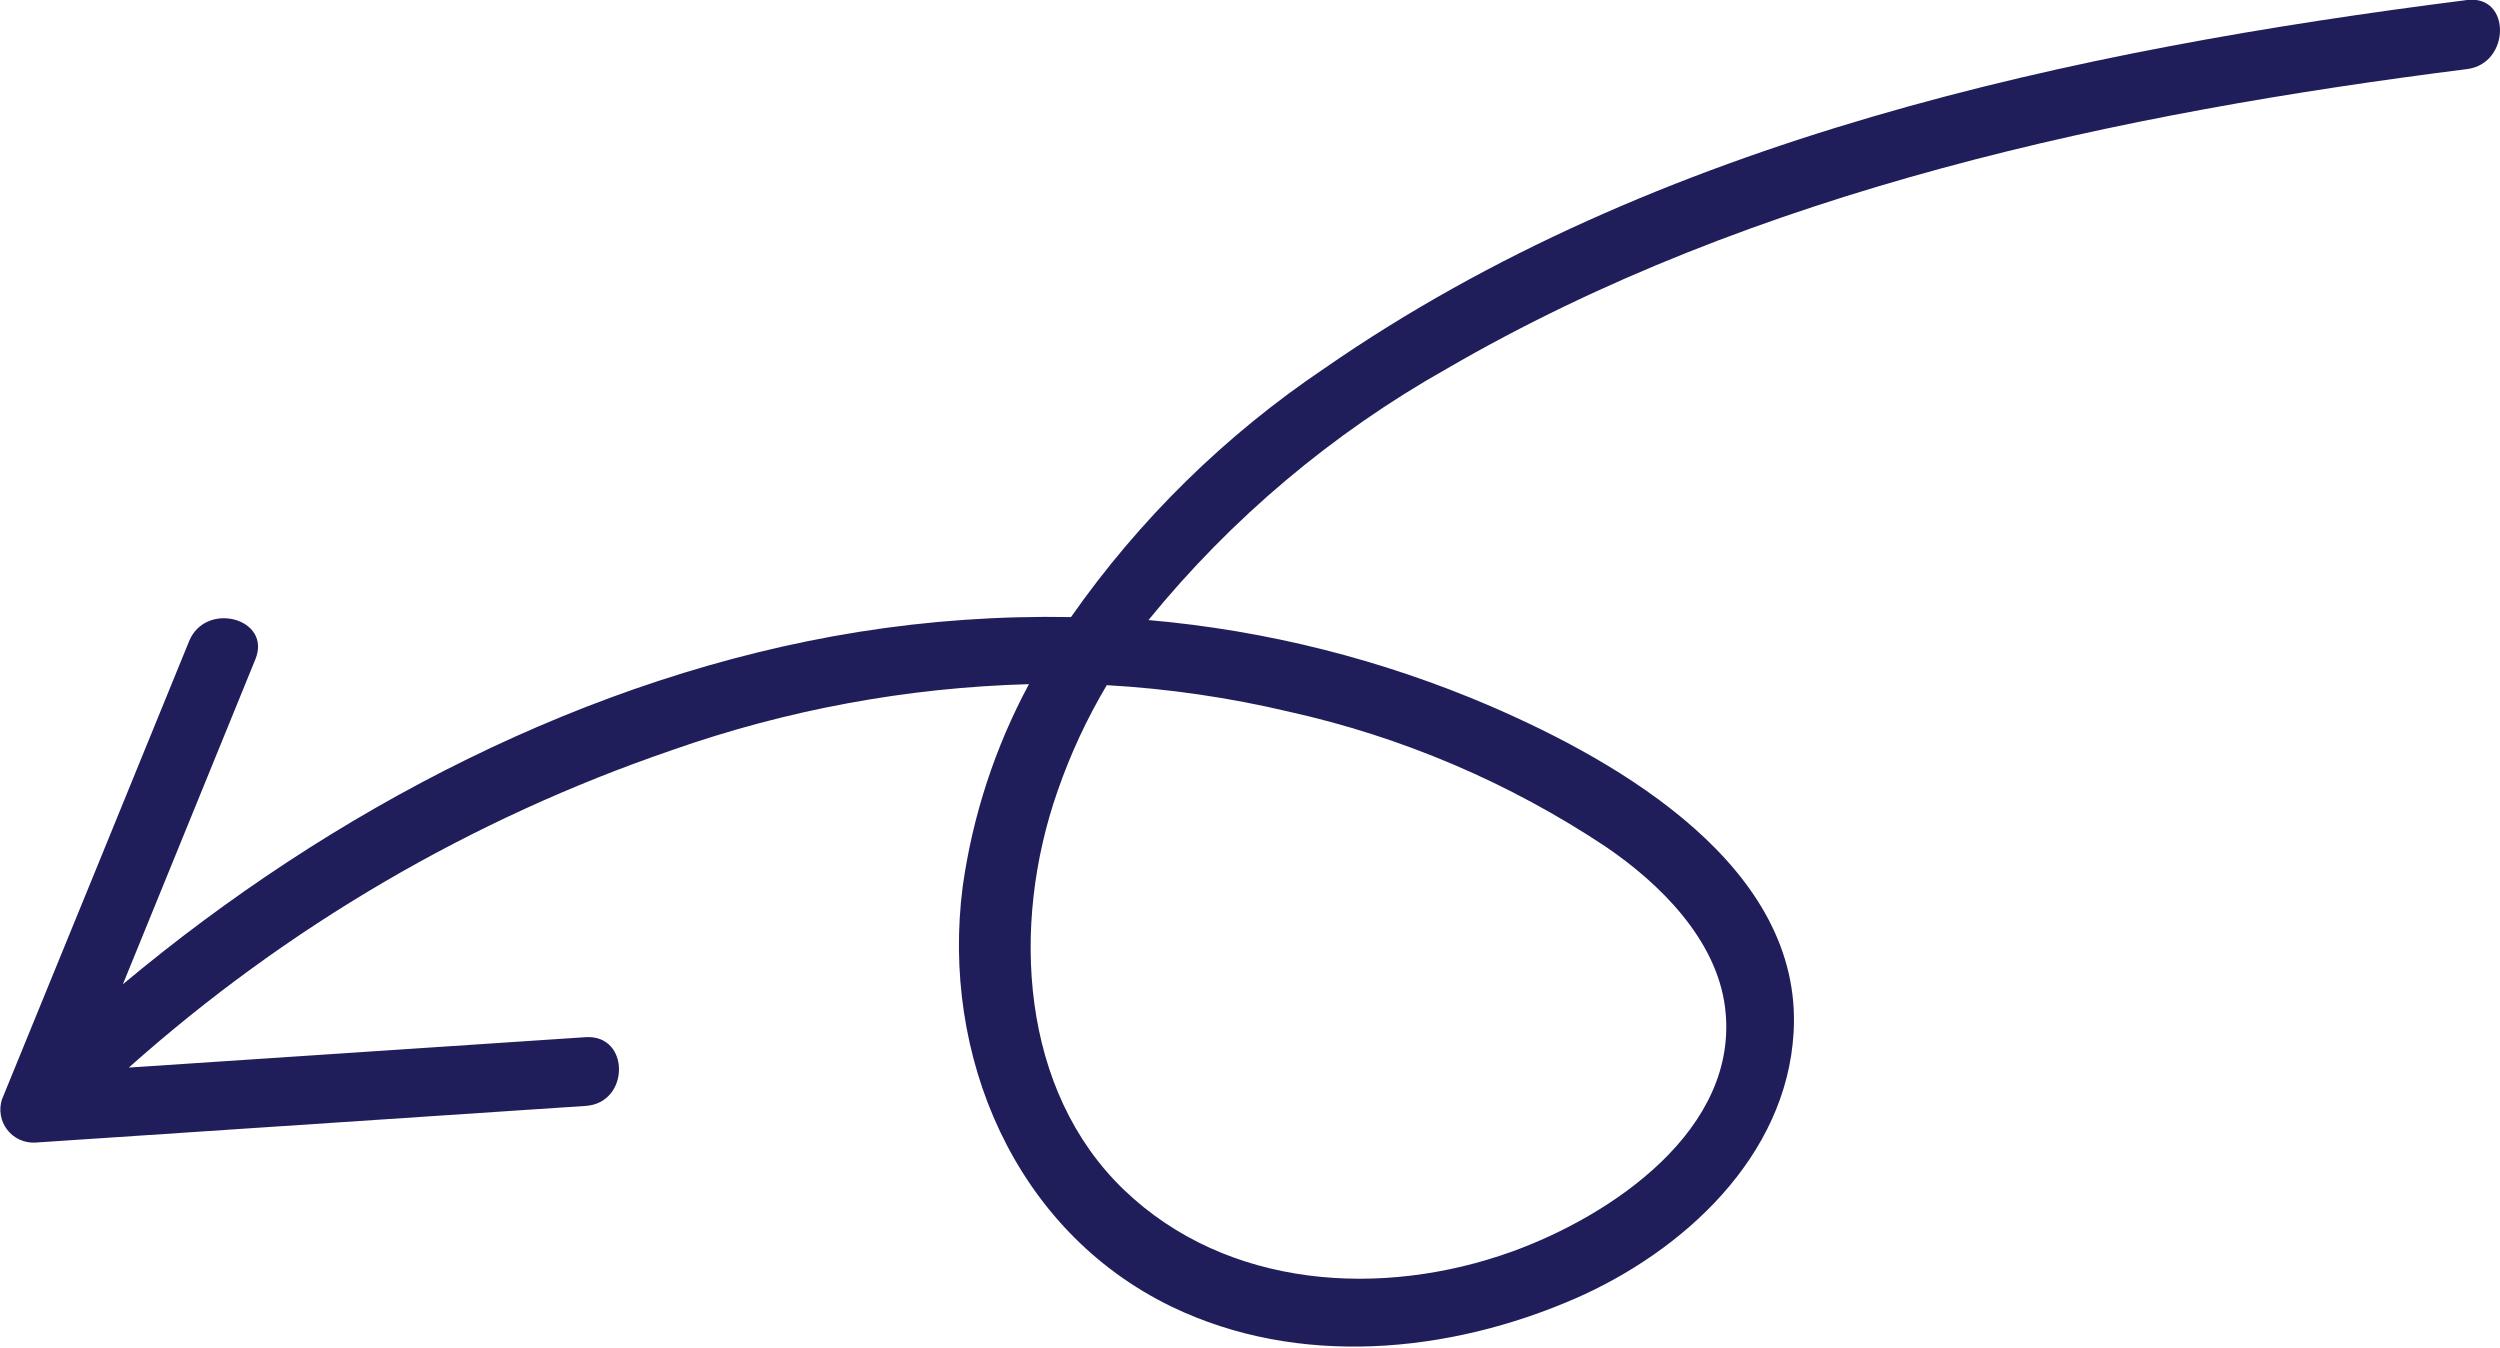 <svg width="141" height="76" viewBox="0 0 141 76" fill="none" xmlns="http://www.w3.org/2000/svg">
<path d="M139.151 -8.13603e-06C116.943 2.815 93.39 7.811 74.712 20.766C69.118 24.527 64.267 29.285 60.404 34.803C56.391 34.73 52.378 35.01 48.413 35.642C33.191 38.084 18.678 45.69 6.93 55.513C9.42 49.411 11.91 43.303 14.401 37.189C15.353 34.878 11.599 33.871 10.665 36.164C7.154 44.776 3.636 53.388 0.112 62.001C0.018 62.288 -0.005 62.594 0.046 62.892C0.096 63.19 0.219 63.471 0.402 63.712C0.586 63.952 0.826 64.144 1.101 64.272C1.376 64.399 1.677 64.457 1.98 64.442L33.041 62.373C35.526 62.206 35.544 58.347 33.041 58.496L7.266 60.211C16.174 52.27 26.582 46.186 37.879 42.315C44.361 40.032 51.161 38.774 58.032 38.587C56.122 42.14 54.857 46.002 54.297 49.996C53.064 59.503 57.192 69.382 66.064 73.689C73.236 77.156 81.716 76.335 88.832 73.241C94.94 70.575 100.768 65.225 101.16 58.216C101.702 48.896 91.335 42.968 84.088 39.836C77.952 37.197 71.432 35.554 64.775 34.971C69.441 29.24 75.143 24.434 81.585 20.803C98.993 10.681 119.539 6.375 139.151 3.896C141.598 3.579 141.635 -0.298 139.151 -8.13603e-06ZM72.676 40.134C79.061 41.552 85.127 44.137 90.57 47.759C93.614 49.828 96.808 52.978 97.293 56.818C98.153 63.697 90.85 68.581 85.265 70.594C77.962 73.222 69.221 72.701 63.393 67.108C57.566 61.516 56.986 52.195 59.657 44.59C60.376 42.52 61.302 40.527 62.422 38.643C65.877 38.839 69.308 39.338 72.676 40.134Z" fill="#201E5A"/>
</svg>
